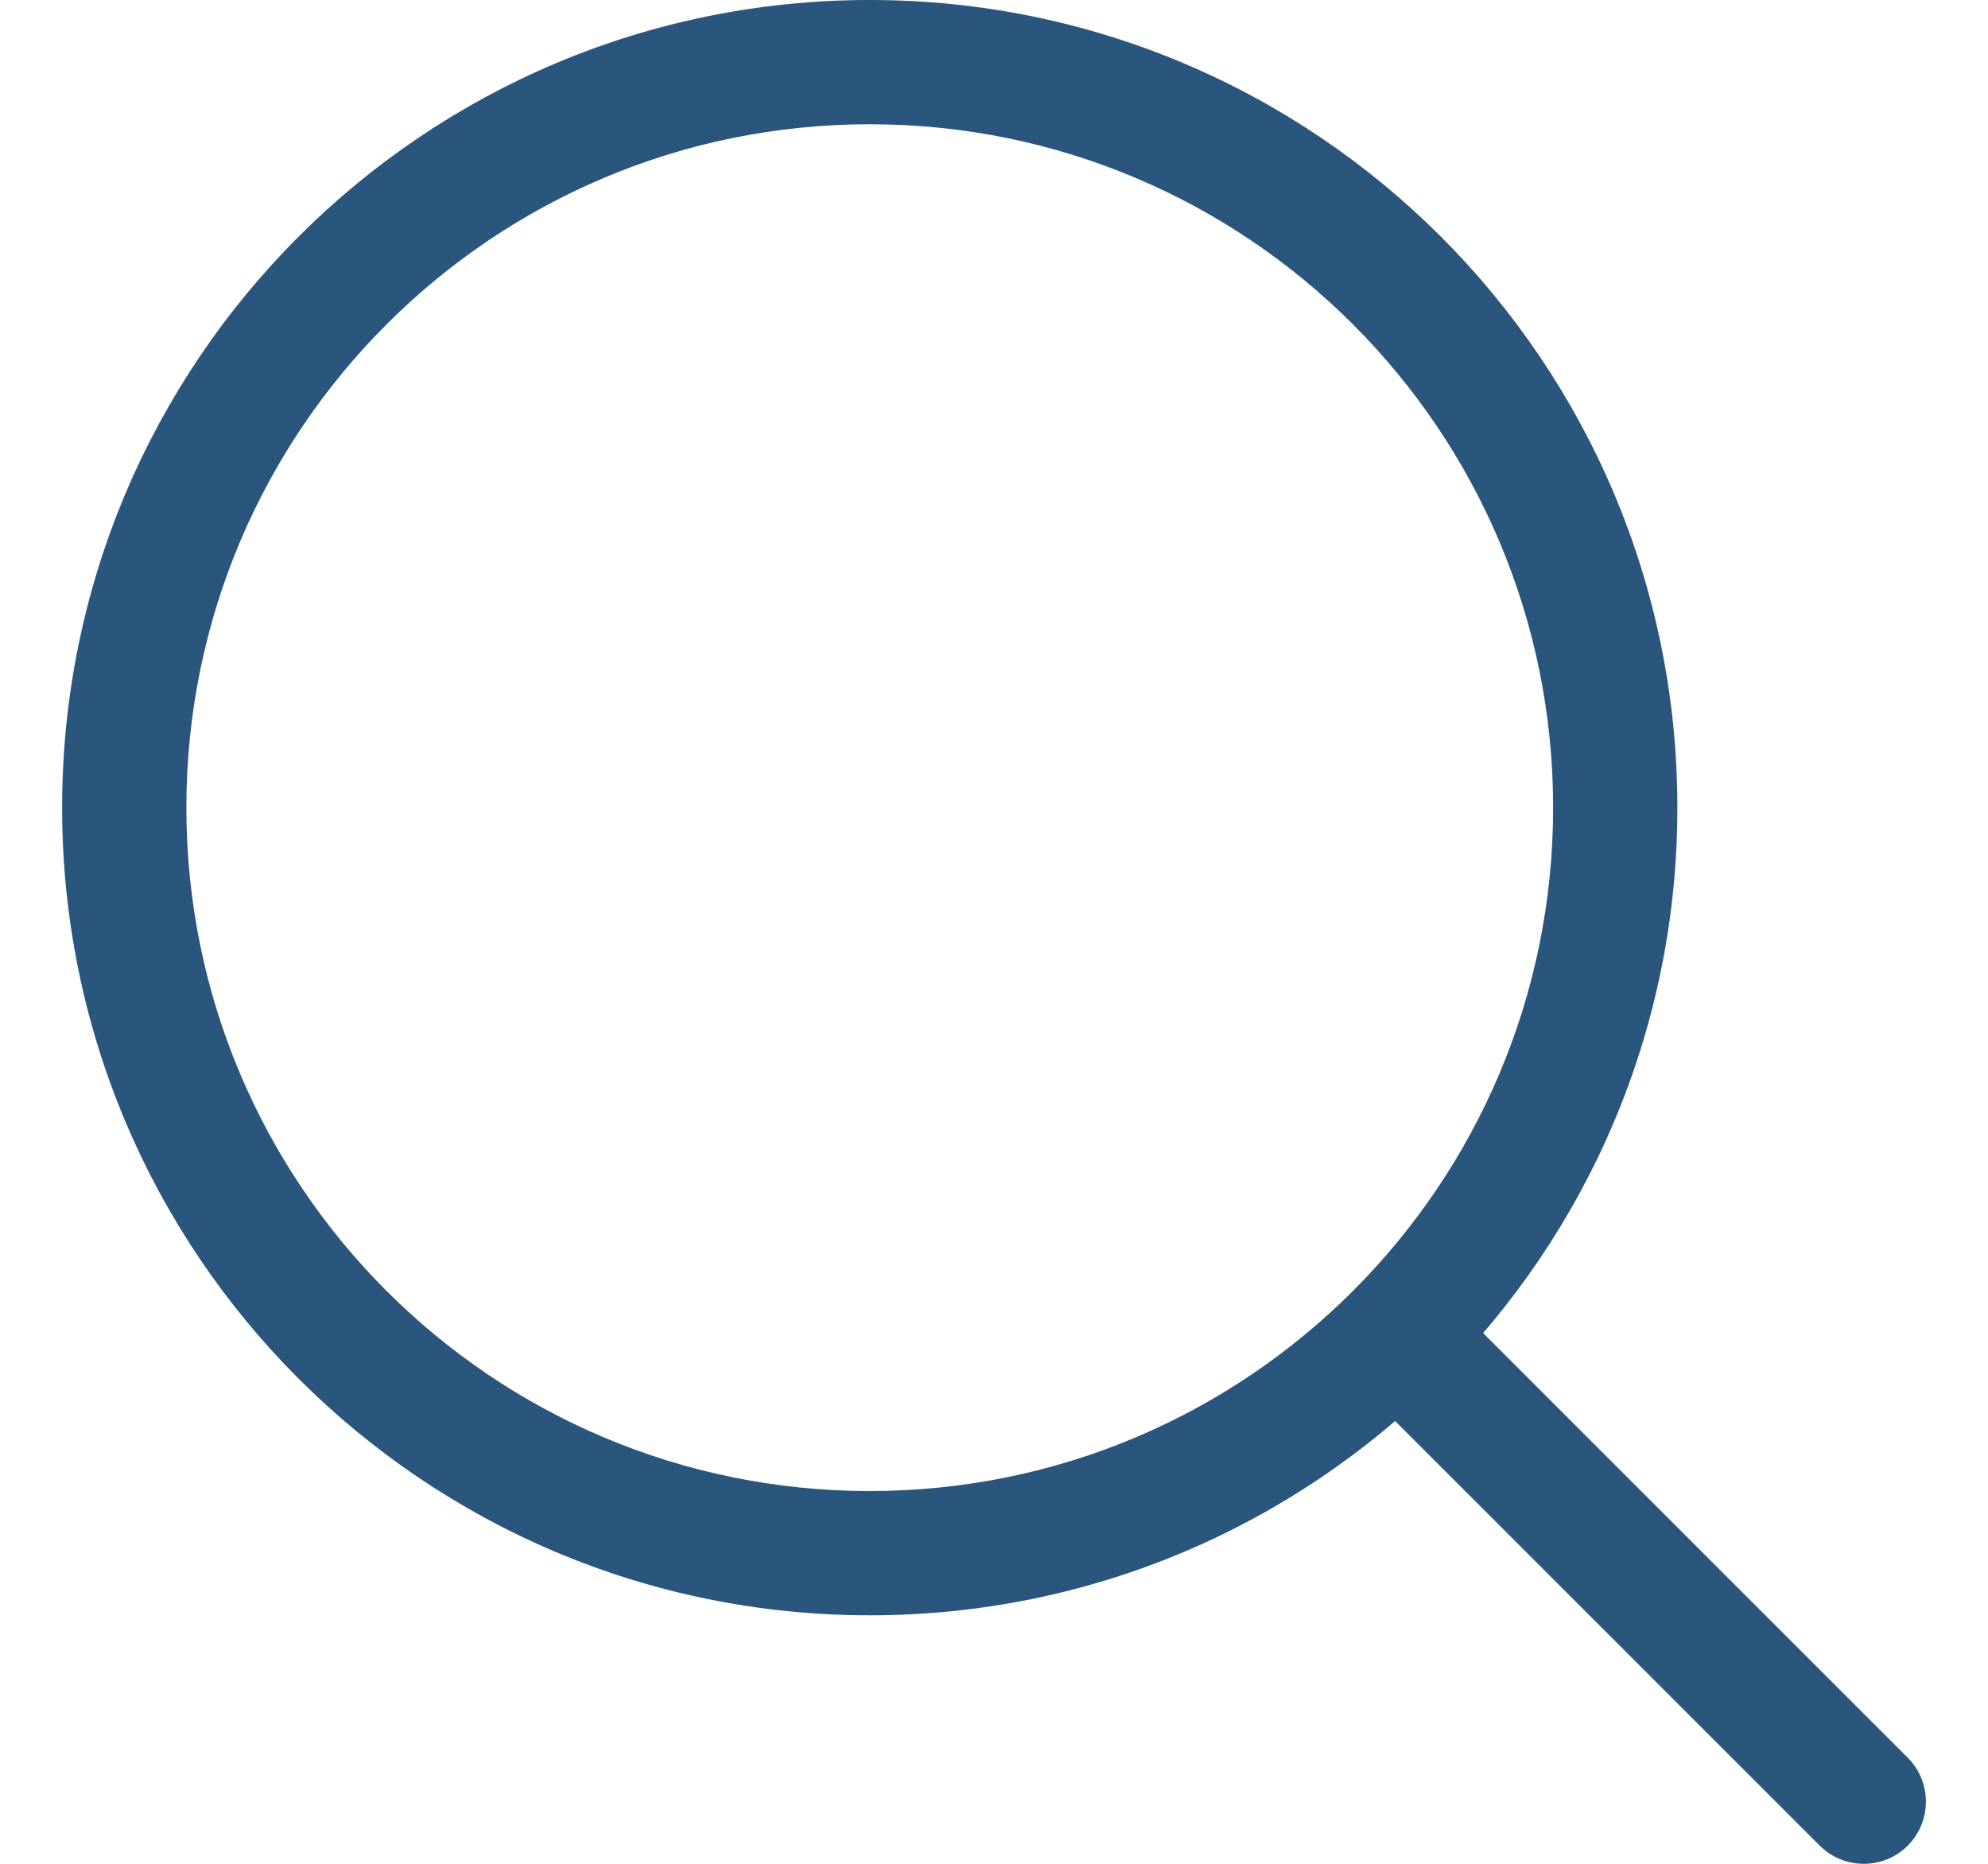 <svg width="16" height="15" viewBox="0 0 16 15" fill="none" xmlns="http://www.w3.org/2000/svg">
<path d="M14.646 14.854C14.842 15.049 15.158 15.049 15.354 14.854C15.549 14.658 15.549 14.342 15.354 14.146L15 14.5L14.646 14.854ZM15 14.5L15.354 14.146L11.354 10.146L11 10.5L10.646 10.854L14.646 14.854L15 14.5ZM7 12.5V12C3.962 12 1.5 9.538 1.5 6.5H1H0.5C0.5 10.09 3.41 13 7 13V12.5ZM13 6.5H12.5C12.5 9.538 10.038 12 7 12V12.5V13C10.59 13 13.5 10.09 13.5 6.5H13ZM7 0.5V1C10.038 1 12.5 3.462 12.5 6.5H13H13.5C13.5 2.91 10.59 0 7 0V0.5ZM7 0.5V0C3.41 0 0.5 2.91 0.5 6.5H1H1.5C1.5 3.462 3.962 1 7 1V0.5Z" fill="#2A557D"/>
</svg>
